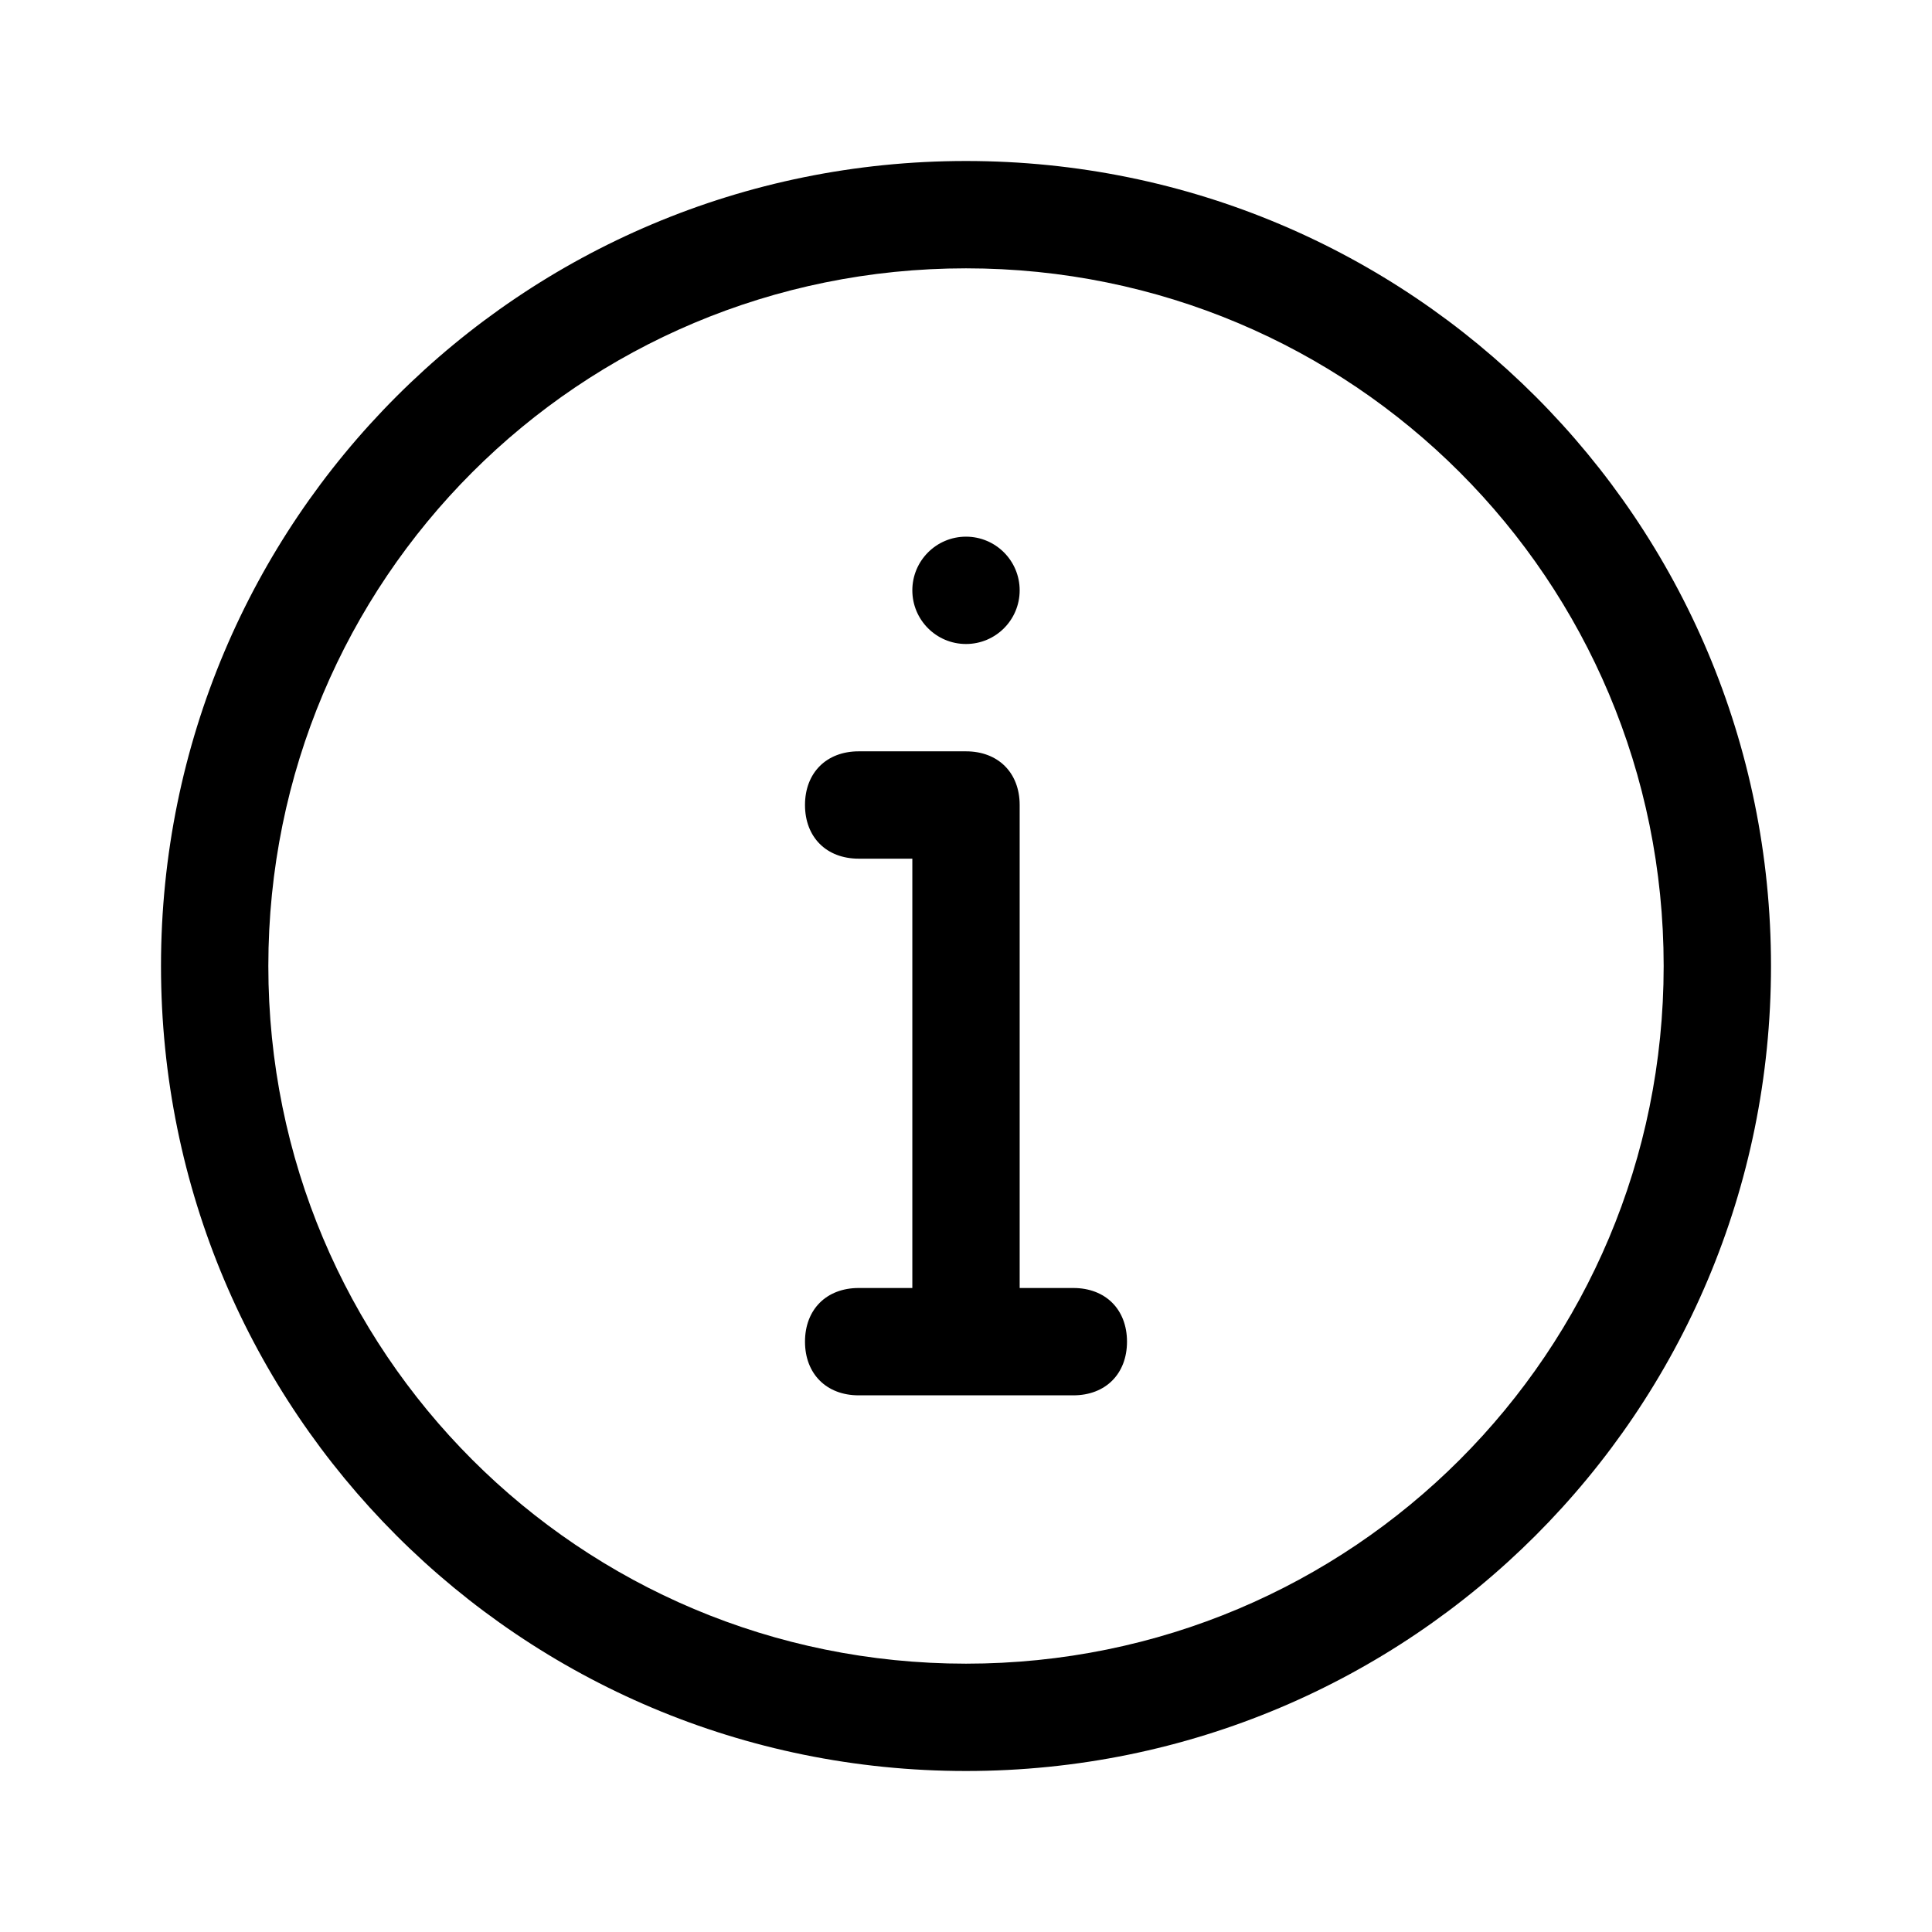 <?xml version="1.0" encoding="utf-8"?>
<!-- Generator: Adobe Illustrator 21.1.0, SVG Export Plug-In . SVG Version: 6.00 Build 0)  -->
<svg version="1.1" id="Layer_3" xmlns="http://www.w3.org/2000/svg" xmlns:xlink="http://www.w3.org/1999/xlink" x="0px" y="0px"
	 viewBox="0 0 36 36" style="enable-background:new 0 0 36 36;" xml:space="preserve">
<path d="M18,3C9.7,3,3,9.7,3,18s6.7,15,15,15s15-6.7,15-15S26.3,3,18,3z M18,31c-7.2,0-13-5.8-13-13S10.8,5,18,5s13,5.8,13,13
	S25.2,31,18,31z"/>
<path d="M20,24h-1v-9c0-0.6-0.4-1-1-1h-2c-0.6,0-1,0.4-1,1s0.4,1,1,1h1v8h-1c-0.6,0-1,0.4-1,1s0.4,1,1,1h4c0.6,0,1-0.4,1-1
	S20.6,24,20,24z"/>
<circle cx="18" cy="11" r="1"/>
</svg>
